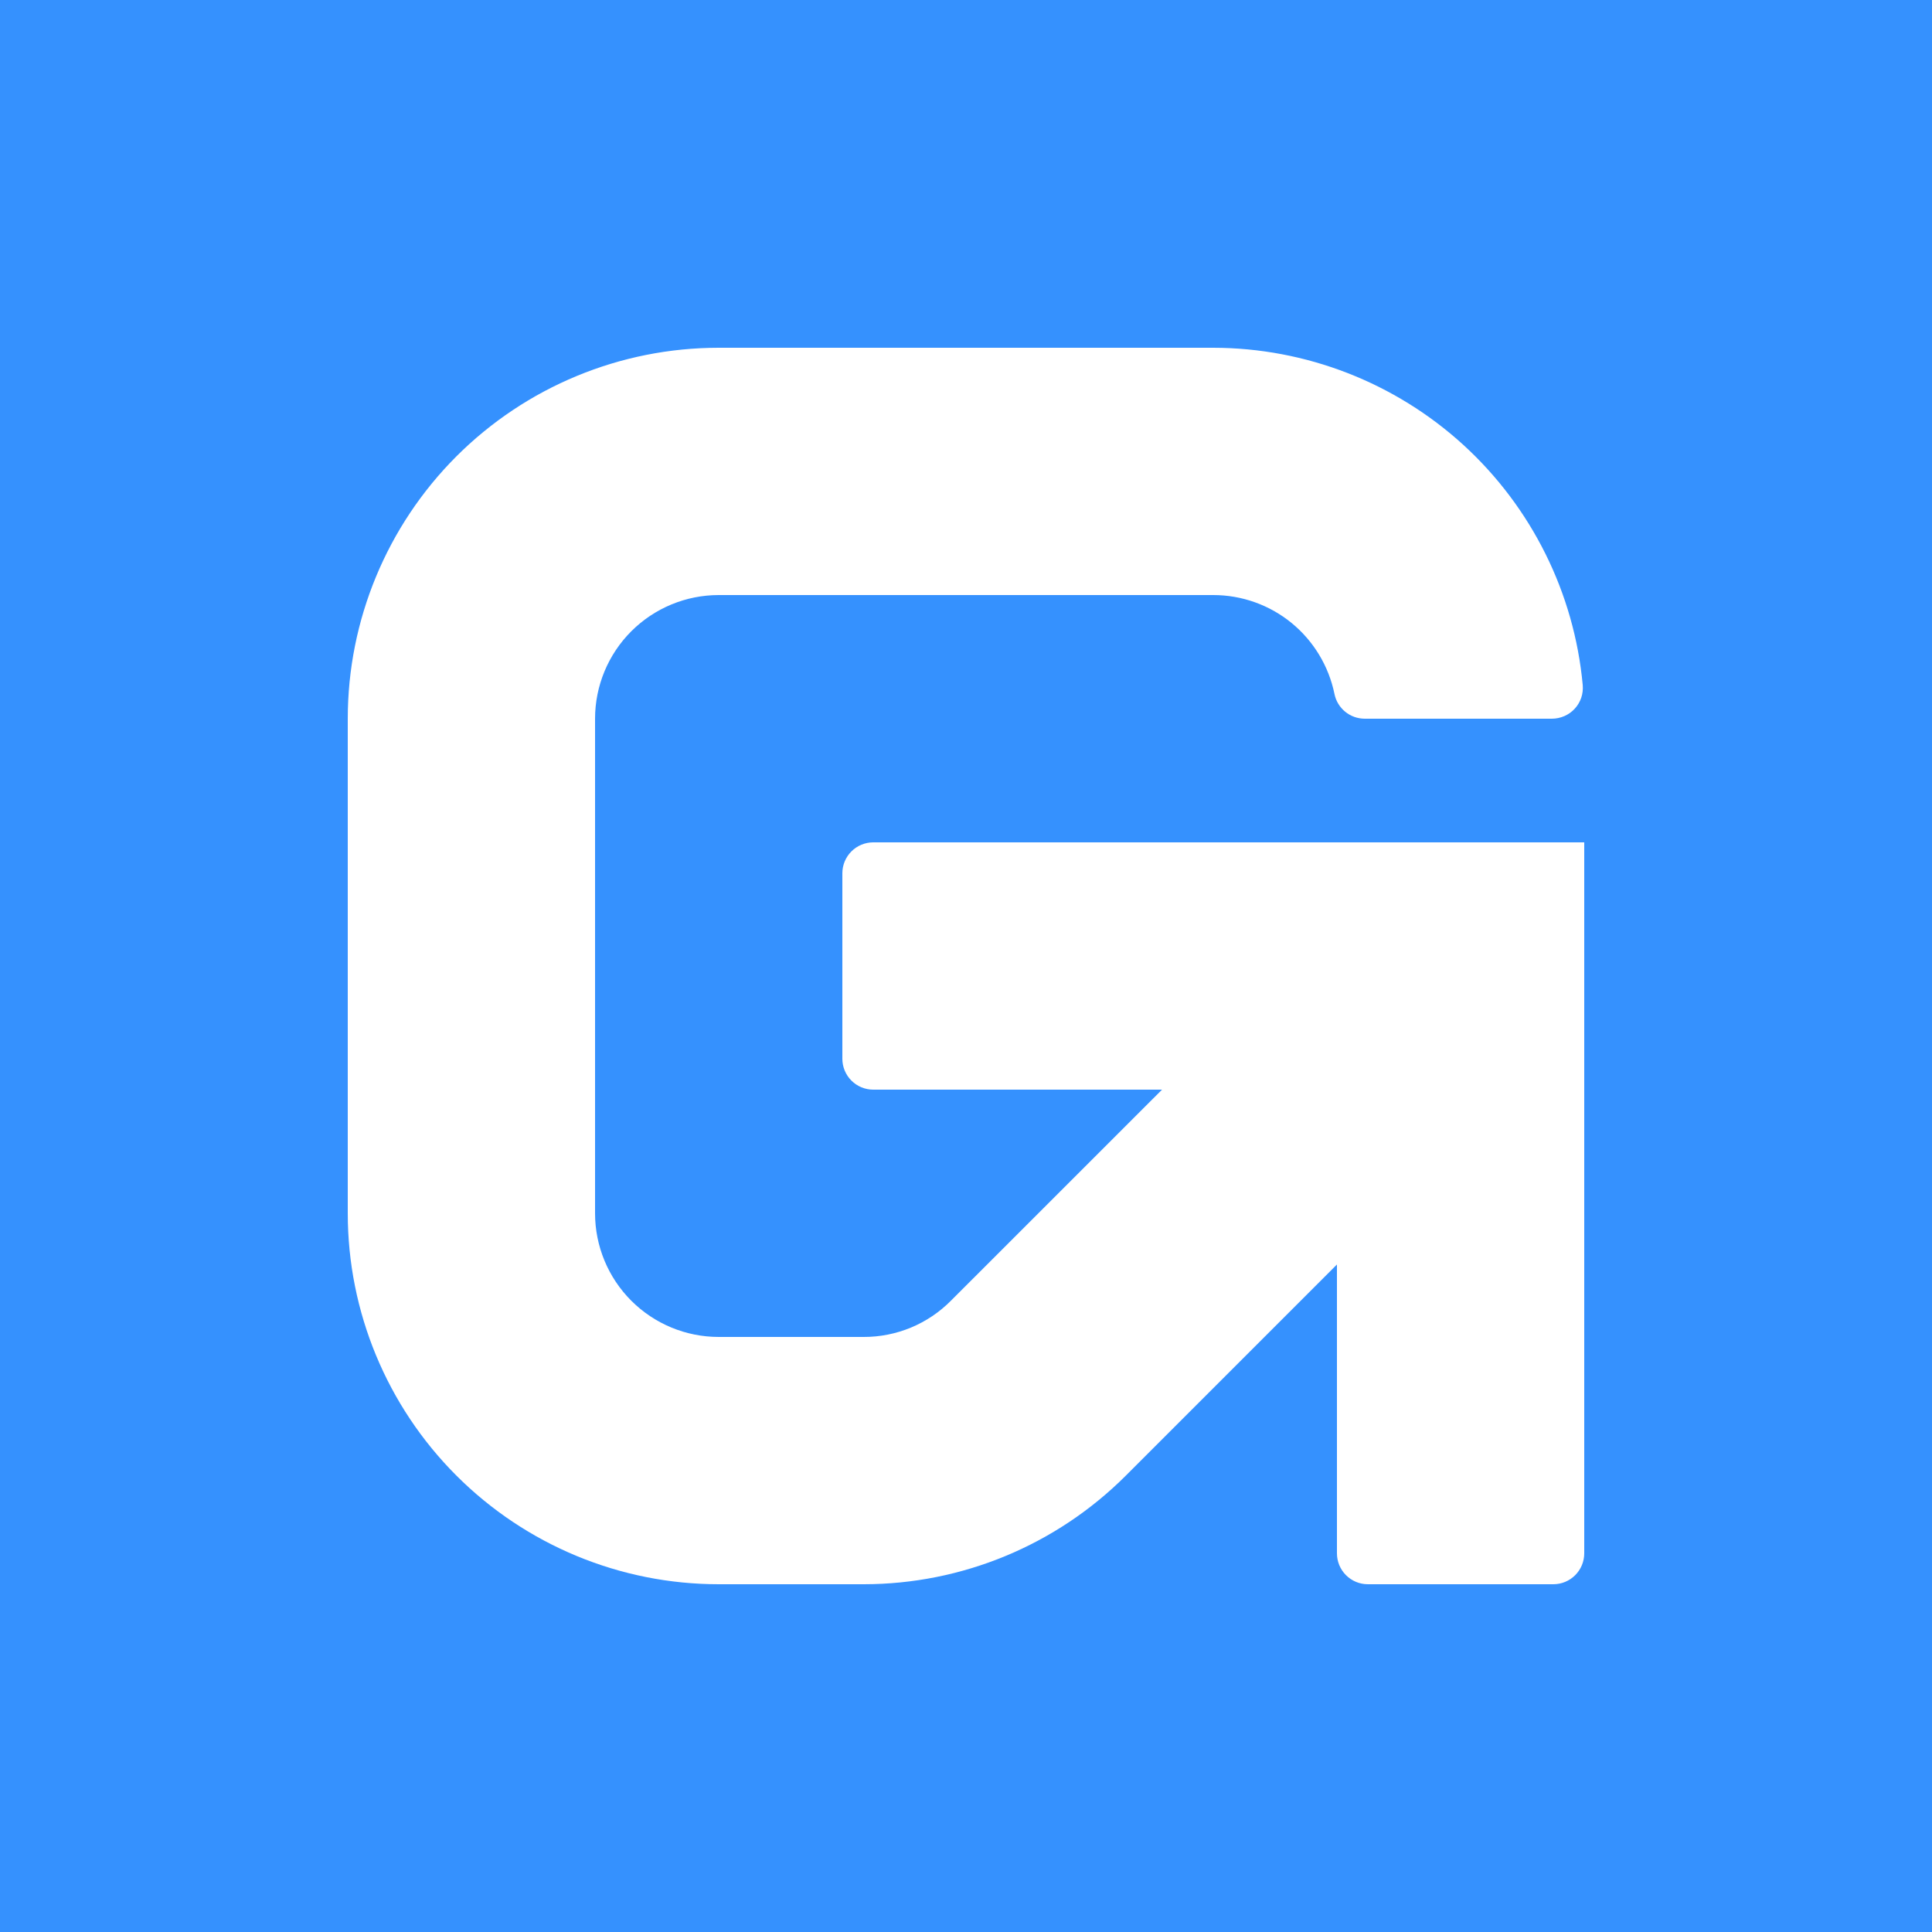 <svg width="32" height="32" viewBox="0 0 32 32" fill="none" xmlns="http://www.w3.org/2000/svg">
<rect width="32" height="32" fill="#3591FE"/>
<path d="M13.952 14.464V17.536C13.952 17.672 14.006 17.802 14.102 17.898C14.198 17.994 14.328 18.048 14.464 18.048H19.247L15.751 21.543C15.562 21.734 15.336 21.886 15.088 21.989C14.839 22.092 14.573 22.145 14.304 22.144H11.904C11.361 22.144 10.84 21.928 10.456 21.544C10.072 21.16 9.856 20.639 9.856 20.096V11.904C9.856 11.361 10.072 10.84 10.456 10.456C10.84 10.072 11.361 9.856 11.904 9.856H20.096C20.568 9.856 21.026 10.019 21.391 10.317C21.757 10.616 22.008 11.032 22.103 11.494C22.126 11.61 22.189 11.713 22.28 11.788C22.371 11.863 22.485 11.903 22.603 11.904H25.703C25.774 11.904 25.845 11.889 25.91 11.861C25.975 11.833 26.034 11.791 26.082 11.739C26.13 11.687 26.167 11.625 26.19 11.558C26.213 11.49 26.221 11.419 26.215 11.348C26.075 9.822 25.369 8.403 24.238 7.369C23.106 6.336 21.629 5.762 20.096 5.76H11.904C10.274 5.76 8.712 6.407 7.559 7.559C6.407 8.712 5.76 10.274 5.76 11.904V20.096C5.76 21.725 6.407 23.288 7.559 24.44C8.712 25.593 10.274 26.24 11.904 26.24H14.304C15.933 26.24 17.496 25.592 18.648 24.44L22.144 20.944V25.728C22.144 25.864 22.198 25.994 22.294 26.09C22.39 26.186 22.52 26.24 22.656 26.24H25.728C25.864 26.24 25.994 26.186 26.09 26.09C26.186 25.994 26.24 25.864 26.24 25.728V13.952H14.464C14.328 13.952 14.198 14.006 14.102 14.102C14.006 14.198 13.952 14.328 13.952 14.464Z" fill="white"/>
</svg>
